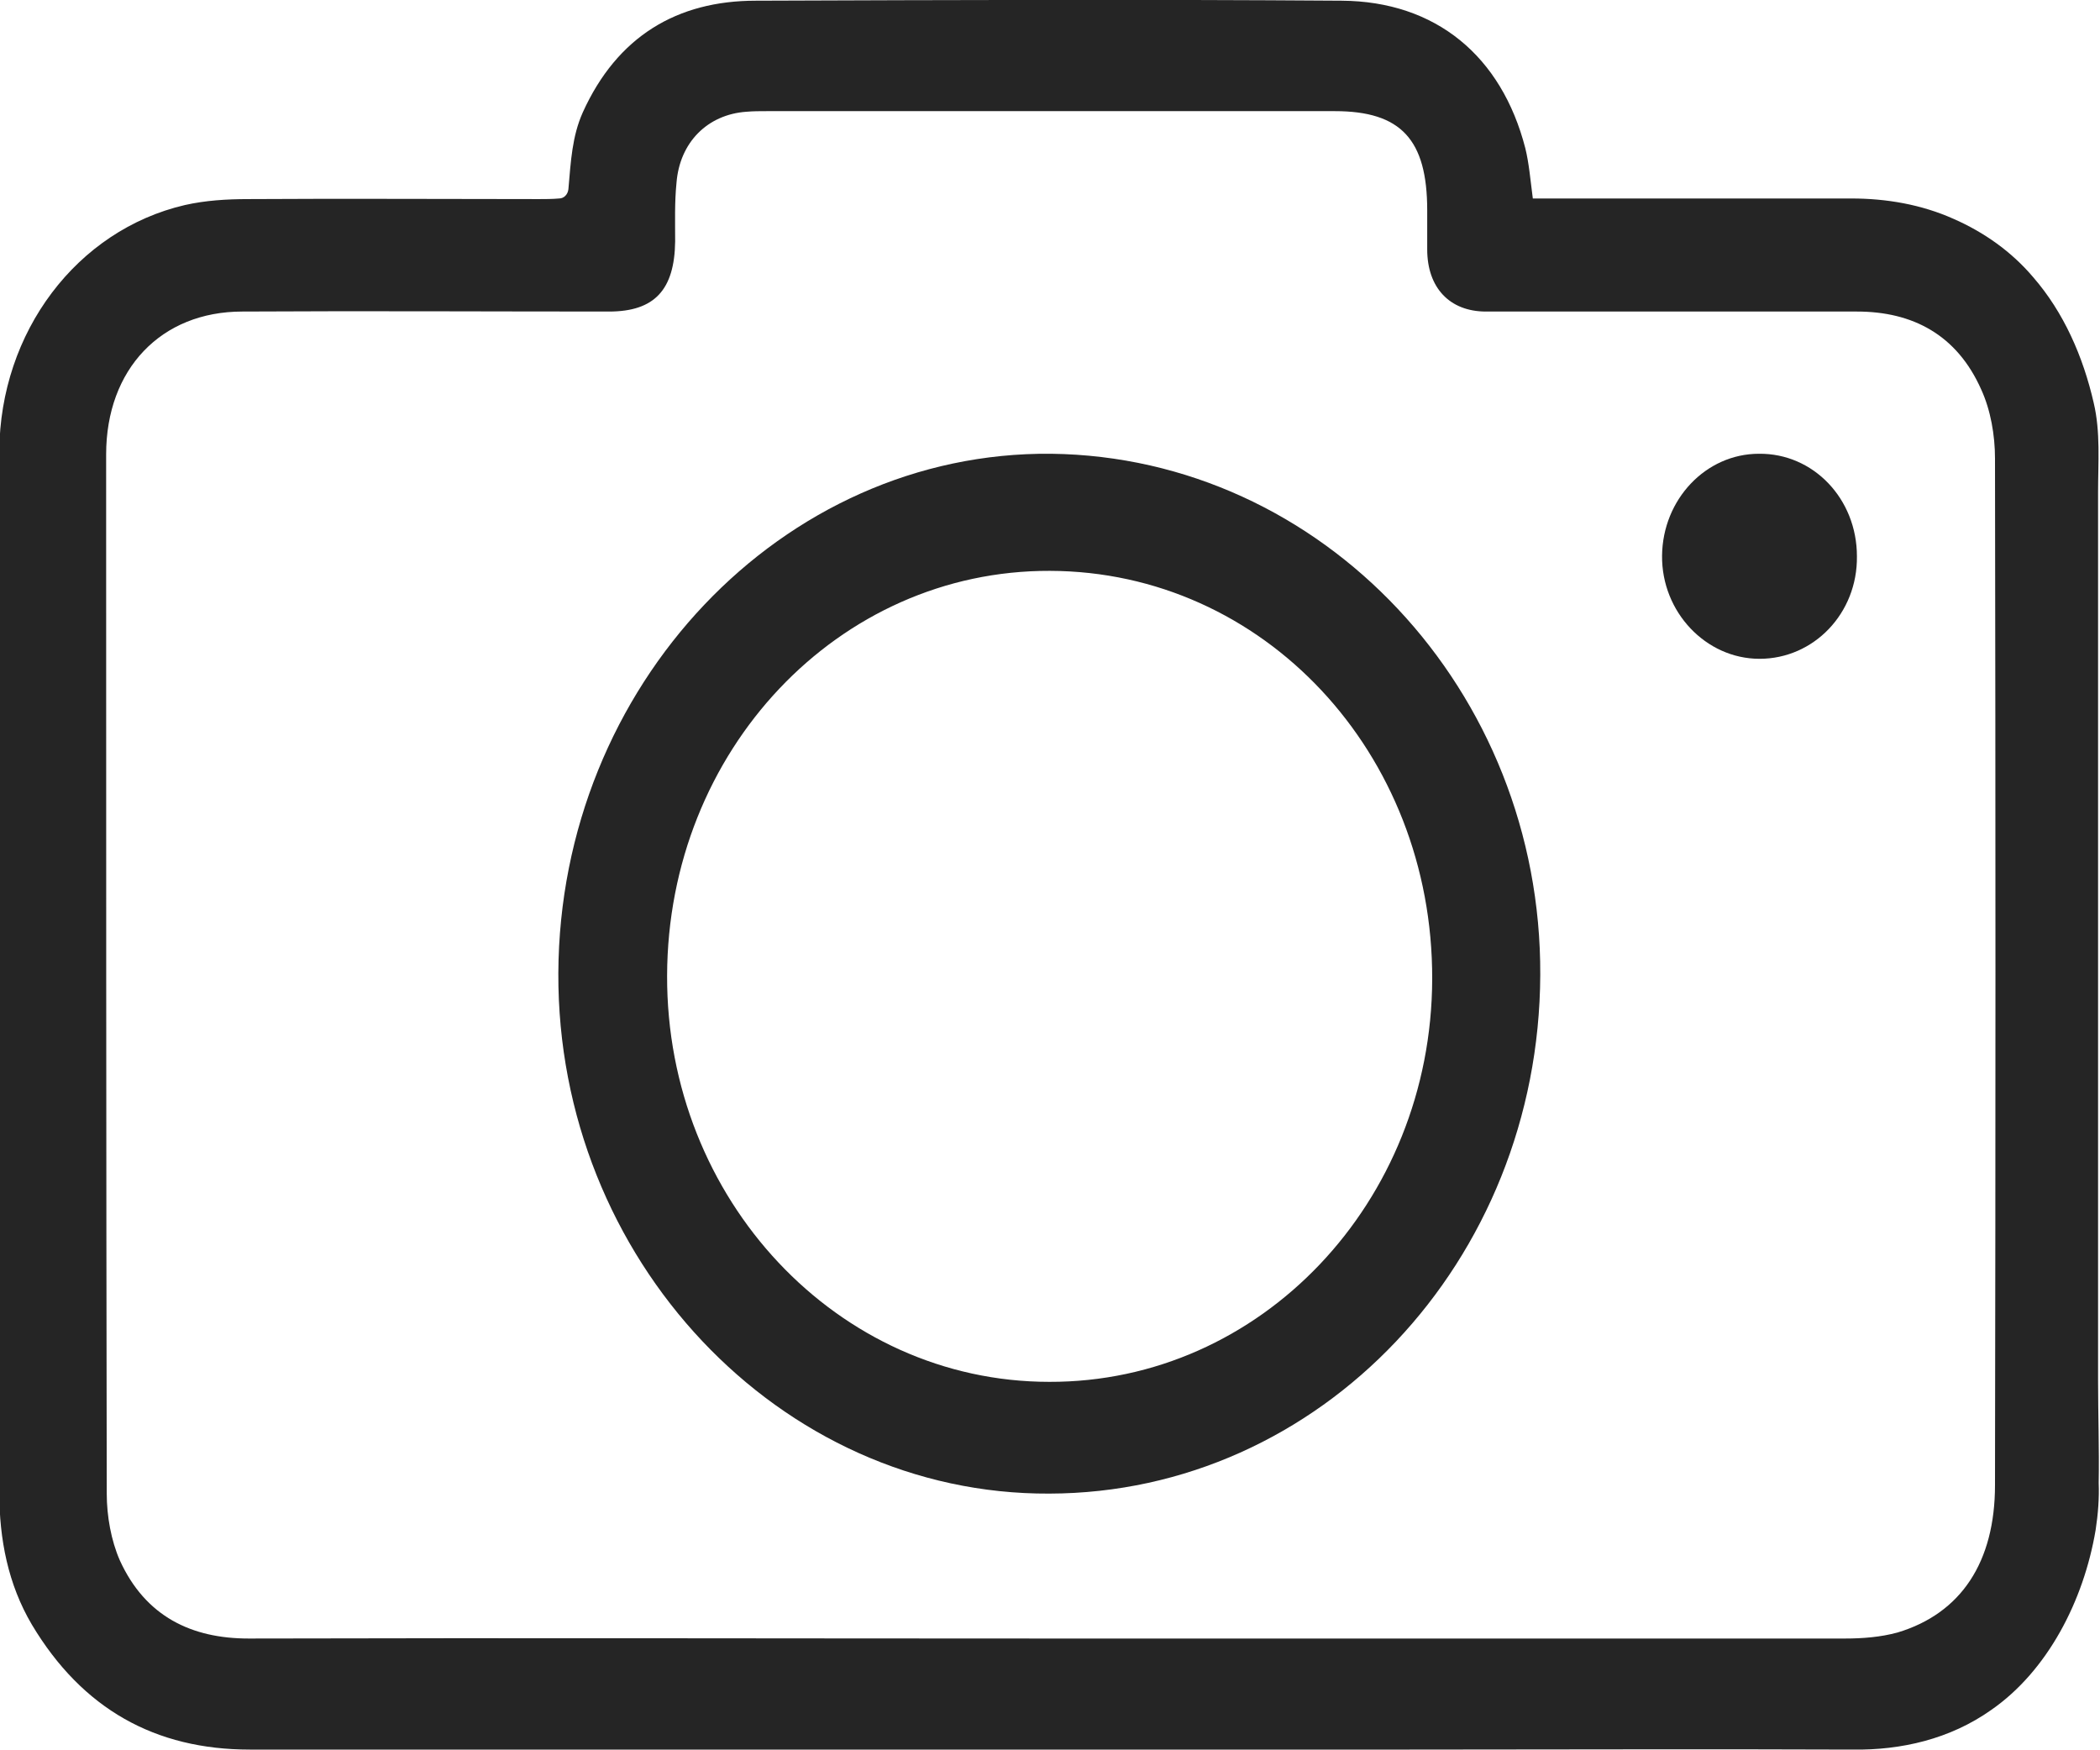 <?xml version="1.0" encoding="UTF-8"?> <svg xmlns="http://www.w3.org/2000/svg" width="24" height="20" viewBox="0 0 24 20" fill="none"> <g clip-path="url(#clip0_4_2923)"> <path d="M23.95 17.483C23.814 18.292 23.4 19.093 22.757 19.539C22.286 19.872 21.73 20 21.173 19.992C19.488 19.985 17.803 19.992 16.111 19.992C11.693 19.992 7.274 19.992 2.855 19.992C1.777 19.992 0.942 19.531 0.364 18.564C0.092 18.103 -0.008 17.589 -0.008 17.052C-0.008 14.626 -0.008 12.192 -0.008 9.766C-0.008 8.231 -0.015 6.689 -0.008 5.155C-0 3.794 0.878 2.63 2.113 2.343C2.348 2.29 2.591 2.275 2.834 2.275C3.94 2.268 5.054 2.275 6.16 2.275C6.217 2.275 6.317 2.275 6.389 2.268C6.446 2.268 6.489 2.222 6.496 2.162C6.524 1.837 6.539 1.557 6.66 1.285C7.053 0.416 7.738 0.008 8.637 0.008C10.872 -5.13867e-05 13.099 -0.008 15.333 0.008C16.411 0.015 17.161 0.642 17.432 1.693C17.475 1.867 17.489 2.048 17.518 2.268C17.596 2.268 17.682 2.268 17.76 2.268C18.895 2.268 20.023 2.268 21.158 2.268C21.558 2.268 21.958 2.336 22.329 2.502C22.672 2.653 22.986 2.872 23.236 3.167C23.585 3.568 23.807 4.074 23.928 4.603C24.007 4.936 23.978 5.283 23.978 5.624C23.978 5.926 23.978 6.236 23.978 6.538C23.978 6.553 23.978 6.576 23.978 6.591C23.978 7.203 23.978 7.816 23.978 8.428C23.978 9.04 23.978 9.652 23.978 10.264C23.978 10.877 23.978 11.489 23.978 12.101C23.978 12.713 23.978 13.326 23.978 13.938C23.978 14.55 23.978 15.162 23.978 15.775C23.978 16.168 23.992 16.553 23.985 16.946C23.992 17.113 23.978 17.302 23.95 17.483ZM12 18.723C15.026 18.723 18.06 18.723 21.087 18.723C21.287 18.723 21.494 18.707 21.687 18.654C22.415 18.435 22.8 17.846 22.8 16.969C22.807 13.061 22.807 9.153 22.8 5.238C22.8 4.973 22.75 4.686 22.643 4.452C22.365 3.825 21.858 3.56 21.223 3.56C19.809 3.56 18.396 3.56 16.982 3.56C16.568 3.56 16.311 3.288 16.311 2.85C16.311 2.698 16.311 2.555 16.311 2.404C16.311 1.595 16.012 1.27 15.255 1.27C13.092 1.27 10.929 1.27 8.766 1.27C8.687 1.27 8.609 1.27 8.53 1.277C8.088 1.308 7.766 1.625 7.731 2.094C7.709 2.313 7.716 2.54 7.716 2.759C7.709 3.311 7.481 3.56 6.96 3.56C5.561 3.56 4.169 3.552 2.769 3.56C1.841 3.56 1.213 4.218 1.213 5.193C1.213 9.153 1.213 13.107 1.22 17.067C1.22 17.324 1.27 17.604 1.37 17.831C1.663 18.473 2.191 18.723 2.841 18.723C5.896 18.715 8.951 18.723 12 18.723Z" fill="#252525"></path> <path d="M17.603 11.141C17.589 14.414 15.091 17.06 11.992 17.067C8.908 17.082 6.367 14.384 6.381 11.119C6.396 7.838 8.937 5.155 12.014 5.185C15.112 5.223 17.618 7.891 17.603 11.141ZM16.368 11.187C16.375 8.602 14.441 6.53 11.999 6.523C9.579 6.515 7.631 8.579 7.624 11.149C7.616 13.704 9.572 15.79 11.992 15.79C14.405 15.797 16.361 13.741 16.368 11.187Z" fill="#252525"></path> <path d="M20.109 7.528C19.495 7.528 18.988 6.992 18.995 6.349C19.002 5.707 19.495 5.185 20.102 5.185C20.723 5.178 21.222 5.699 21.222 6.357C21.23 7.007 20.73 7.528 20.109 7.528Z" fill="#252525"></path> </g> <defs> <clipPath id="clip0_4_2923"> <rect width="24" height="20" fill="white"></rect> </clipPath> </defs> </svg> 